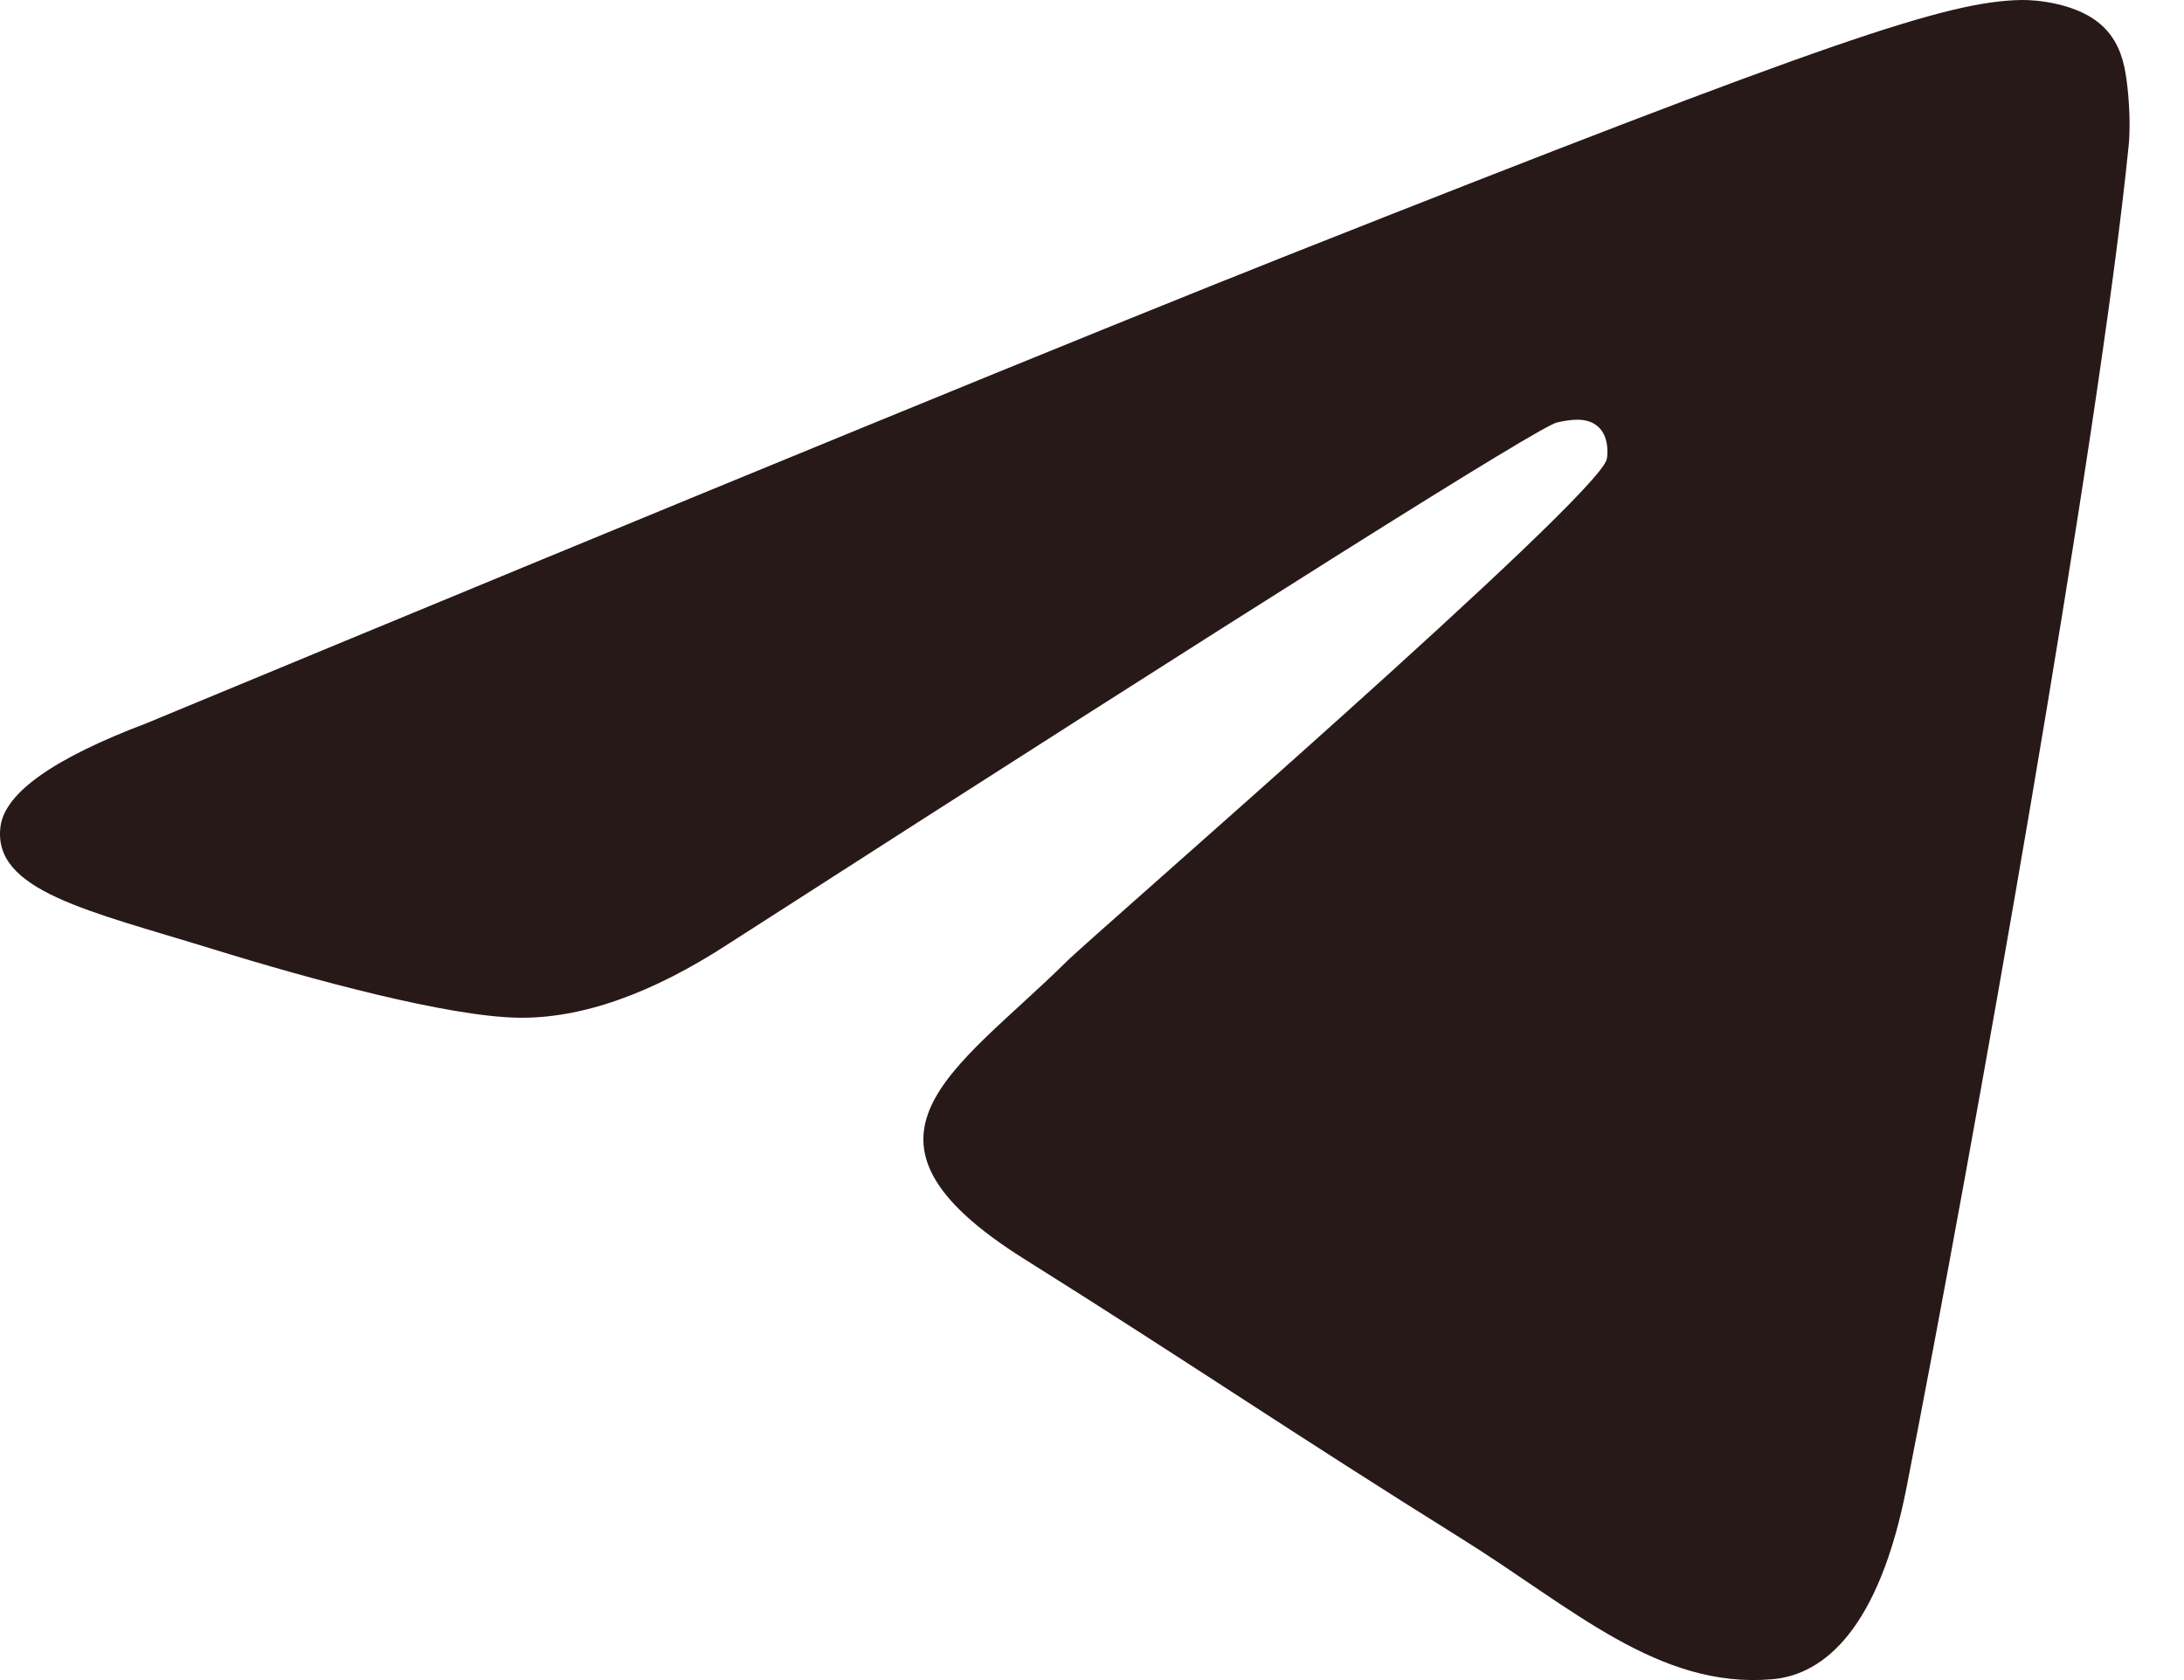 <?xml version="1.0" encoding="UTF-8"?> <svg xmlns="http://www.w3.org/2000/svg" width="26" height="20" viewBox="0 0 26 20" fill="none"><path d="M1.743 8.61C8.548 5.788 13.086 3.927 15.357 3.028C21.84 0.461 23.187 0.015 24.065 0C24.258 -0.003 24.69 0.043 24.97 0.259C25.206 0.441 25.271 0.688 25.302 0.86C25.333 1.033 25.372 1.427 25.341 1.735C24.989 5.249 23.469 13.776 22.696 17.712C22.369 19.377 21.724 19.935 21.101 19.99C19.745 20.109 18.716 19.137 17.402 18.318C15.348 17.036 14.187 16.238 12.193 14.987C9.888 13.541 11.382 12.746 12.696 11.448C13.039 11.108 19.012 5.936 19.128 5.467C19.142 5.408 19.156 5.189 19.019 5.074C18.883 4.958 18.681 4.998 18.536 5.029C18.33 5.074 15.048 7.139 8.689 11.225C7.758 11.834 6.914 12.13 6.158 12.115C5.324 12.098 3.721 11.666 2.529 11.297C1.067 10.845 -0.095 10.606 0.006 9.838C0.059 9.438 0.638 9.028 1.743 8.61Z" fill="#281919"></path></svg> 